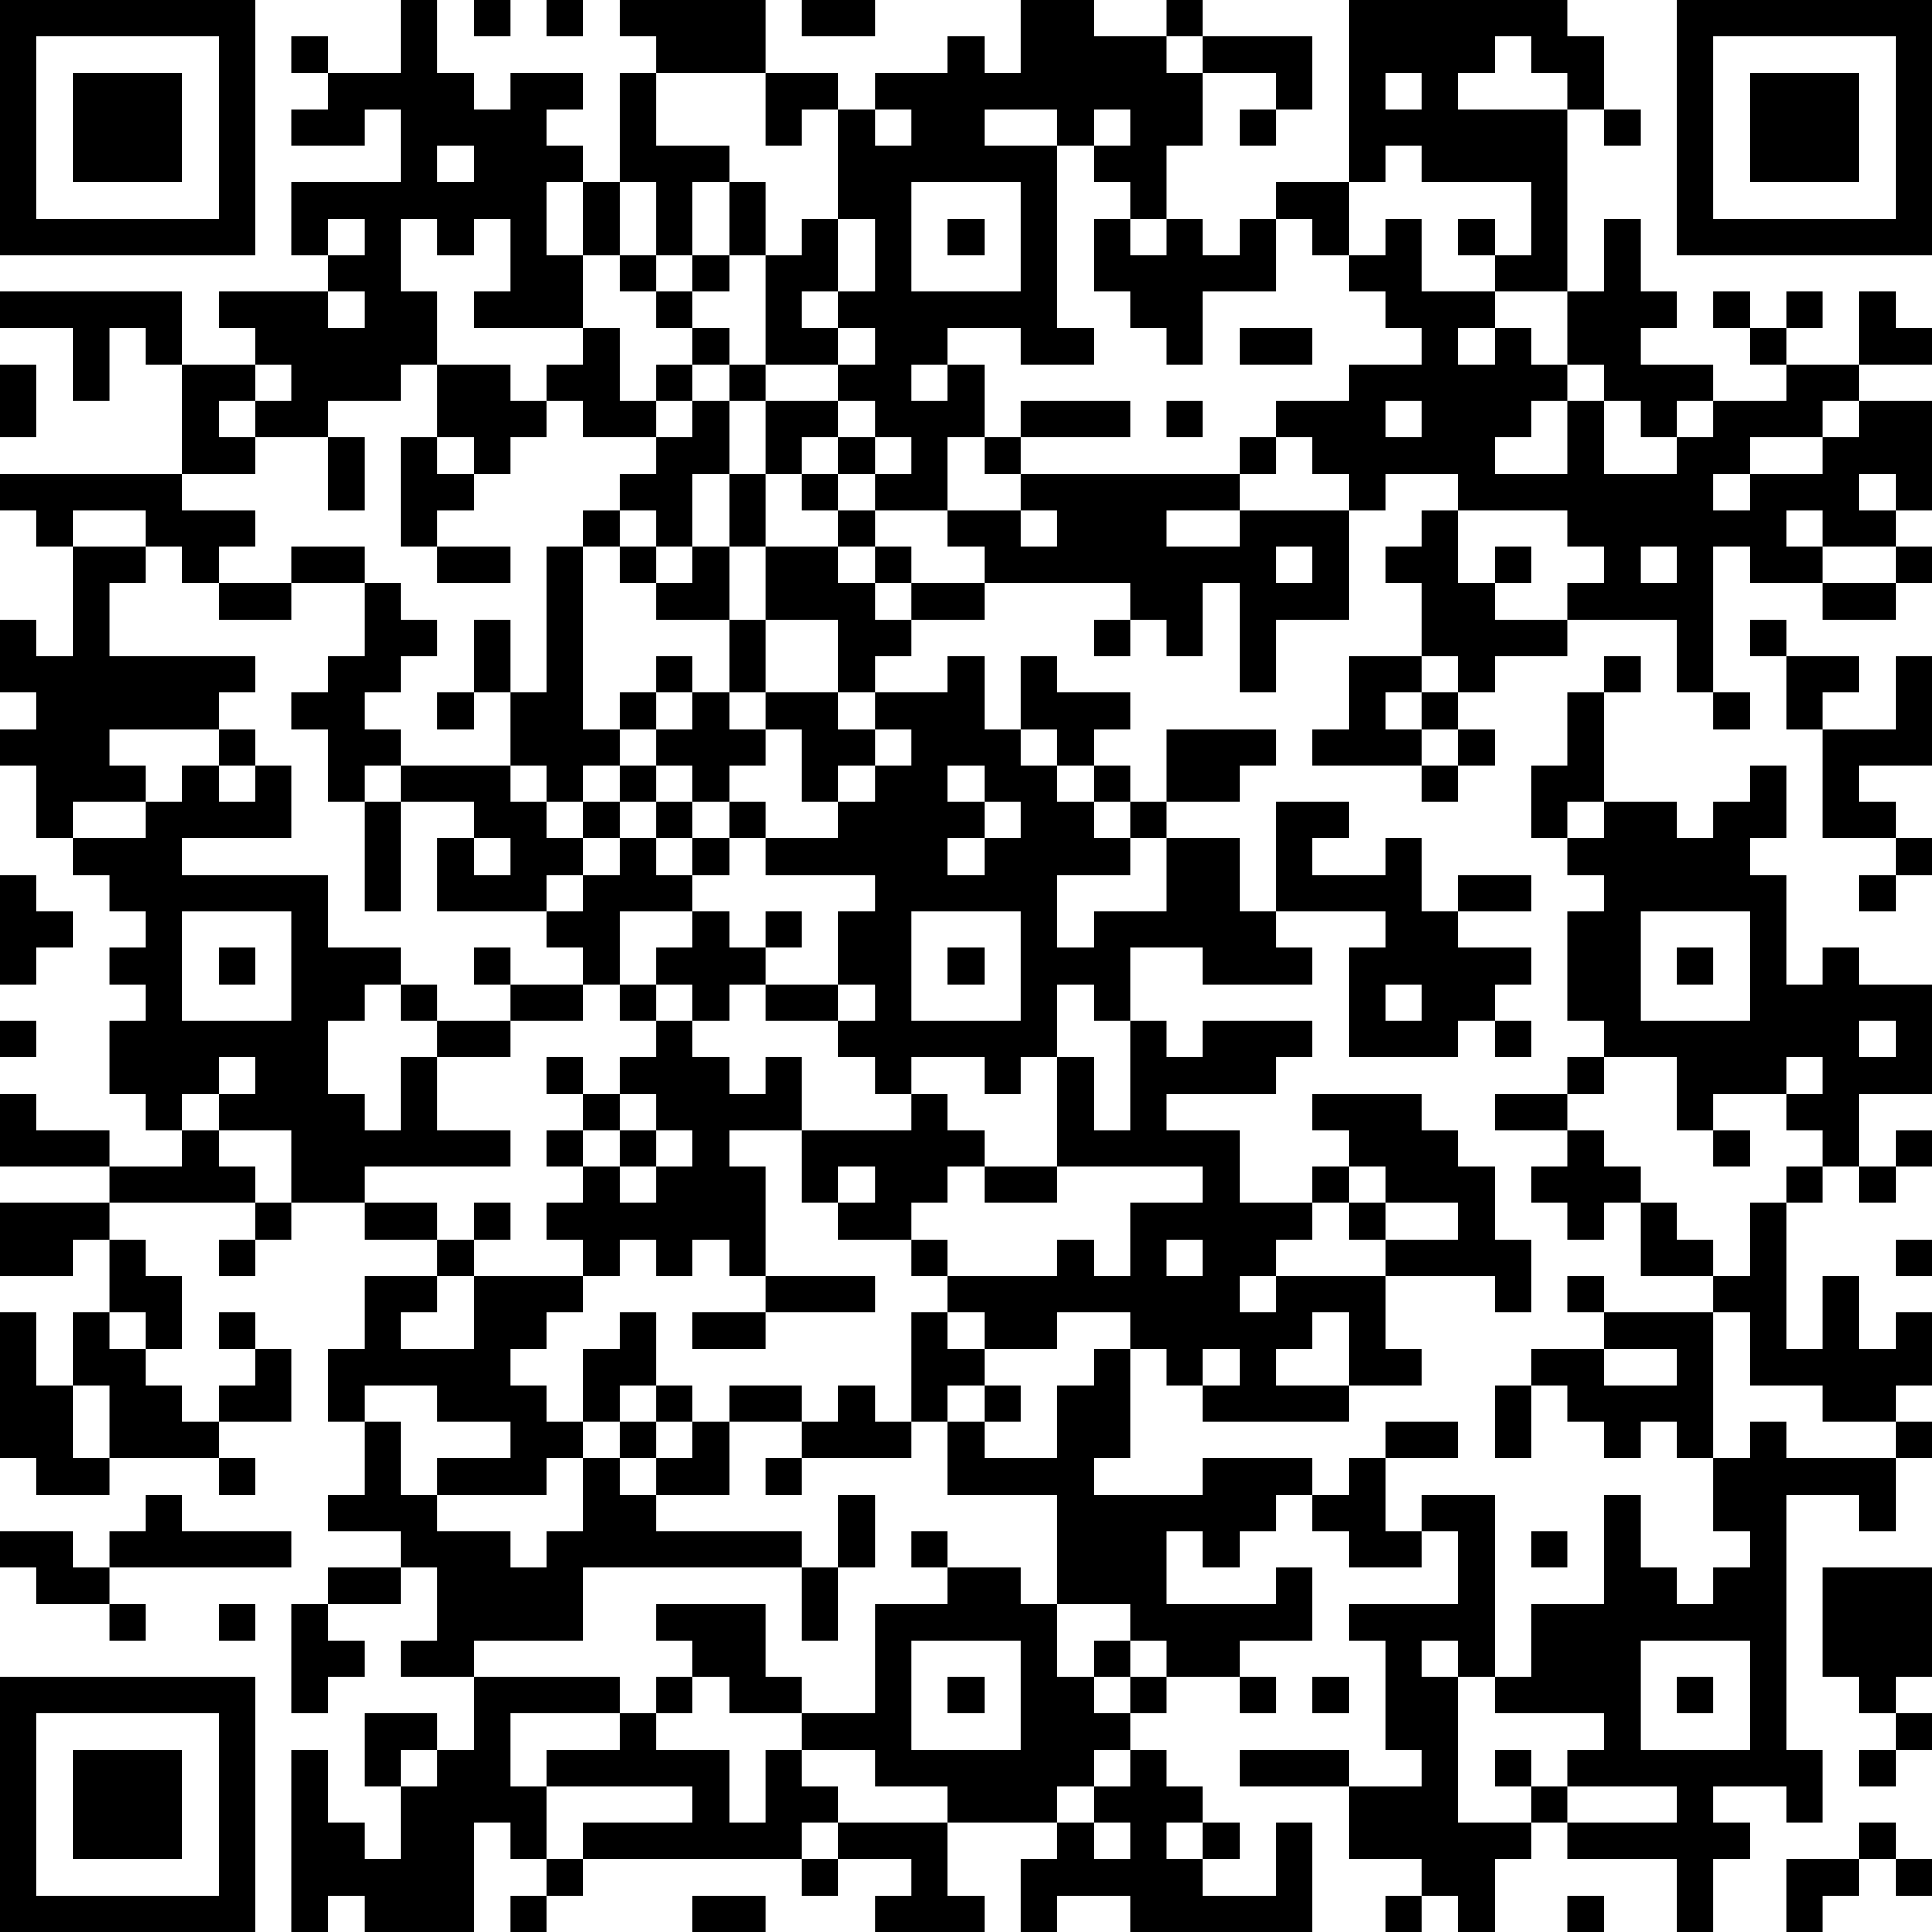 <?xml version="1.0" encoding="UTF-8"?>
<svg xmlns="http://www.w3.org/2000/svg" version="1.1" width="160" height="160" viewBox="0 0 160 160"><rect x="0" y="0" width="160" height="160" fill="#ffffff"/><g transform="scale(3.019)"><g transform="translate(0,0)"><path fill-rule="evenodd" d="M11 0L11 2L9 2L9 1L8 1L8 2L9 2L9 3L8 3L8 4L10 4L10 3L11 3L11 5L8 5L8 7L9 7L9 8L6 8L6 9L7 9L7 10L5 10L5 8L0 8L0 9L2 9L2 11L3 11L3 9L4 9L4 10L5 10L5 13L0 13L0 14L1 14L1 15L2 15L2 18L1 18L1 17L0 17L0 19L1 19L1 20L0 20L0 21L1 21L1 23L2 23L2 24L3 24L3 25L4 25L4 26L3 26L3 27L4 27L4 28L3 28L3 30L4 30L4 31L5 31L5 32L3 32L3 31L1 31L1 30L0 30L0 32L3 32L3 33L0 33L0 35L2 35L2 34L3 34L3 36L2 36L2 38L1 38L1 36L0 36L0 40L1 40L1 41L3 41L3 40L6 40L6 41L7 41L7 40L6 40L6 39L8 39L8 37L7 37L7 36L6 36L6 37L7 37L7 38L6 38L6 39L5 39L5 38L4 38L4 37L5 37L5 35L4 35L4 34L3 34L3 33L7 33L7 34L6 34L6 35L7 35L7 34L8 34L8 33L10 33L10 34L12 34L12 35L10 35L10 37L9 37L9 39L10 39L10 41L9 41L9 42L11 42L11 43L9 43L9 44L8 44L8 47L9 47L9 46L10 46L10 45L9 45L9 44L11 44L11 43L12 43L12 45L11 45L11 46L13 46L13 48L12 48L12 47L10 47L10 49L11 49L11 51L10 51L10 50L9 50L9 48L8 48L8 53L9 53L9 52L10 52L10 53L13 53L13 50L14 50L14 51L15 51L15 52L14 52L14 53L15 53L15 52L16 52L16 51L22 51L22 52L23 52L23 51L25 51L25 52L24 52L24 53L27 53L27 52L26 52L26 50L29 50L29 51L28 51L28 53L29 53L29 52L31 52L31 53L36 53L36 50L35 50L35 52L33 52L33 51L34 51L34 50L33 50L33 49L32 49L32 48L31 48L31 47L32 47L32 46L34 46L34 47L35 47L35 46L34 46L34 45L36 45L36 43L35 43L35 44L32 44L32 42L33 42L33 43L34 43L34 42L35 42L35 41L36 41L36 42L37 42L37 43L39 43L39 42L40 42L40 44L37 44L37 45L38 45L38 48L39 48L39 49L37 49L37 48L34 48L34 49L37 49L37 51L39 51L39 52L38 52L38 53L39 53L39 52L40 52L40 53L41 53L41 51L42 51L42 50L43 50L43 51L46 51L46 53L47 53L47 51L48 51L48 50L47 50L47 49L49 49L49 50L50 50L50 48L49 48L49 41L51 41L51 42L52 42L52 40L53 40L53 39L52 39L52 38L53 38L53 36L52 36L52 37L51 37L51 35L50 35L50 37L49 37L49 33L50 33L50 32L51 32L51 33L52 33L52 32L53 32L53 31L52 31L52 32L51 32L51 30L53 30L53 27L51 27L51 26L50 26L50 27L49 27L49 24L48 24L48 23L49 23L49 21L48 21L48 22L47 22L47 23L46 23L46 22L44 22L44 19L45 19L45 18L44 18L44 19L43 19L43 21L42 21L42 23L43 23L43 24L44 24L44 25L43 25L43 28L44 28L44 29L43 29L43 30L41 30L41 31L43 31L43 32L42 32L42 33L43 33L43 34L44 34L44 33L45 33L45 35L47 35L47 36L44 36L44 35L43 35L43 36L44 36L44 37L42 37L42 38L41 38L41 40L42 40L42 38L43 38L43 39L44 39L44 40L45 40L45 39L46 39L46 40L47 40L47 42L48 42L48 43L47 43L47 44L46 44L46 43L45 43L45 41L44 41L44 44L42 44L42 46L41 46L41 41L39 41L39 42L38 42L38 40L40 40L40 39L38 39L38 40L37 40L37 41L36 41L36 40L33 40L33 41L30 41L30 40L31 40L31 37L32 37L32 38L33 38L33 39L37 39L37 38L39 38L39 37L38 37L38 35L41 35L41 36L42 36L42 34L41 34L41 32L40 32L40 31L39 31L39 30L36 30L36 31L37 31L37 32L36 32L36 33L34 33L34 31L32 31L32 30L35 30L35 29L36 29L36 28L33 28L33 29L32 29L32 28L31 28L31 26L33 26L33 27L36 27L36 26L35 26L35 25L38 25L38 26L37 26L37 29L40 29L40 28L41 28L41 29L42 29L42 28L41 28L41 27L42 27L42 26L40 26L40 25L42 25L42 24L40 24L40 25L39 25L39 23L38 23L38 24L36 24L36 23L37 23L37 22L35 22L35 25L34 25L34 23L32 23L32 22L34 22L34 21L35 21L35 20L32 20L32 22L31 22L31 21L30 21L30 20L31 20L31 19L29 19L29 18L28 18L28 20L27 20L27 18L26 18L26 19L24 19L24 18L25 18L25 17L27 17L27 16L31 16L31 17L30 17L30 18L31 18L31 17L32 17L32 18L33 18L33 16L34 16L34 19L35 19L35 17L37 17L37 14L38 14L38 13L40 13L40 14L39 14L39 15L38 15L38 16L39 16L39 18L37 18L37 20L36 20L36 21L39 21L39 22L40 22L40 21L41 21L41 20L40 20L40 19L41 19L41 18L43 18L43 17L46 17L46 19L47 19L47 20L48 20L48 19L47 19L47 15L48 15L48 16L50 16L50 17L52 17L52 16L53 16L53 15L52 15L52 14L53 14L53 11L51 11L51 10L53 10L53 9L52 9L52 8L51 8L51 10L49 10L49 9L50 9L50 8L49 8L49 9L48 9L48 8L47 8L47 9L48 9L48 10L49 10L49 11L47 11L47 10L45 10L45 9L46 9L46 8L45 8L45 6L44 6L44 8L43 8L43 3L44 3L44 4L45 4L45 3L44 3L44 1L43 1L43 0L37 0L37 5L35 5L35 6L34 6L34 7L33 7L33 6L32 6L32 4L33 4L33 2L35 2L35 3L34 3L34 4L35 4L35 3L36 3L36 1L33 1L33 0L32 0L32 1L30 1L30 0L28 0L28 2L27 2L27 1L26 1L26 2L24 2L24 3L23 3L23 2L21 2L21 0L17 0L17 1L18 1L18 2L17 2L17 5L16 5L16 4L15 4L15 3L16 3L16 2L14 2L14 3L13 3L13 2L12 2L12 0ZM13 0L13 1L14 1L14 0ZM15 0L15 1L16 1L16 0ZM22 0L22 1L24 1L24 0ZM32 1L32 2L33 2L33 1ZM41 1L41 2L40 2L40 3L43 3L43 2L42 2L42 1ZM18 2L18 4L20 4L20 5L19 5L19 7L18 7L18 5L17 5L17 7L16 7L16 5L15 5L15 7L16 7L16 9L13 9L13 8L14 8L14 6L13 6L13 7L12 7L12 6L11 6L11 8L12 8L12 10L11 10L11 11L9 11L9 12L7 12L7 11L8 11L8 10L7 10L7 11L6 11L6 12L7 12L7 13L5 13L5 14L7 14L7 15L6 15L6 16L5 16L5 15L4 15L4 14L2 14L2 15L4 15L4 16L3 16L3 18L7 18L7 19L6 19L6 20L3 20L3 21L4 21L4 22L2 22L2 23L4 23L4 22L5 22L5 21L6 21L6 22L7 22L7 21L8 21L8 23L5 23L5 24L9 24L9 26L11 26L11 27L10 27L10 28L9 28L9 30L10 30L10 31L11 31L11 29L12 29L12 31L14 31L14 32L10 32L10 33L12 33L12 34L13 34L13 35L12 35L12 36L11 36L11 37L13 37L13 35L16 35L16 36L15 36L15 37L14 37L14 38L15 38L15 39L16 39L16 40L15 40L15 41L12 41L12 40L14 40L14 39L12 39L12 38L10 38L10 39L11 39L11 41L12 41L12 42L14 42L14 43L15 43L15 42L16 42L16 40L17 40L17 41L18 41L18 42L22 42L22 43L16 43L16 45L13 45L13 46L17 46L17 47L14 47L14 49L15 49L15 51L16 51L16 50L19 50L19 49L15 49L15 48L17 48L17 47L18 47L18 48L20 48L20 50L21 50L21 48L22 48L22 49L23 49L23 50L22 50L22 51L23 51L23 50L26 50L26 49L24 49L24 48L22 48L22 47L24 47L24 44L26 44L26 43L28 43L28 44L29 44L29 46L30 46L30 47L31 47L31 46L32 46L32 45L31 45L31 44L29 44L29 41L26 41L26 39L27 39L27 40L29 40L29 38L30 38L30 37L31 37L31 36L29 36L29 37L27 37L27 36L26 36L26 35L29 35L29 34L30 34L30 35L31 35L31 33L33 33L33 32L29 32L29 29L30 29L30 31L31 31L31 28L30 28L30 27L29 27L29 29L28 29L28 30L27 30L27 29L25 29L25 30L24 30L24 29L23 29L23 28L24 28L24 27L23 27L23 25L24 25L24 24L21 24L21 23L23 23L23 22L24 22L24 21L25 21L25 20L24 20L24 19L23 19L23 17L21 17L21 15L23 15L23 16L24 16L24 17L25 17L25 16L27 16L27 15L26 15L26 14L28 14L28 15L29 15L29 14L28 14L28 13L34 13L34 14L32 14L32 15L34 15L34 14L37 14L37 13L36 13L36 12L35 12L35 11L37 11L37 10L39 10L39 9L38 9L38 8L37 8L37 7L38 7L38 6L39 6L39 8L41 8L41 9L40 9L40 10L41 10L41 9L42 9L42 10L43 10L43 11L42 11L42 12L41 12L41 13L43 13L43 11L44 11L44 13L46 13L46 12L47 12L47 11L46 11L46 12L45 12L45 11L44 11L44 10L43 10L43 8L41 8L41 7L42 7L42 5L39 5L39 4L38 4L38 5L37 5L37 7L36 7L36 6L35 6L35 8L33 8L33 10L32 10L32 9L31 9L31 8L30 8L30 6L31 6L31 7L32 7L32 6L31 6L31 5L30 5L30 4L31 4L31 3L30 3L30 4L29 4L29 3L27 3L27 4L29 4L29 9L30 9L30 10L28 10L28 9L26 9L26 10L25 10L25 11L26 11L26 10L27 10L27 12L26 12L26 14L24 14L24 13L25 13L25 12L24 12L24 11L23 11L23 10L24 10L24 9L23 9L23 8L24 8L24 6L23 6L23 3L22 3L22 4L21 4L21 2ZM38 2L38 3L39 3L39 2ZM24 3L24 4L25 4L25 3ZM12 4L12 5L13 5L13 4ZM20 5L20 7L19 7L19 8L18 8L18 7L17 7L17 8L18 8L18 9L19 9L19 10L18 10L18 11L17 11L17 9L16 9L16 10L15 10L15 11L14 11L14 10L12 10L12 12L11 12L11 15L12 15L12 16L14 16L14 15L12 15L12 14L13 14L13 13L14 13L14 12L15 12L15 11L16 11L16 12L18 12L18 13L17 13L17 14L16 14L16 15L15 15L15 19L14 19L14 17L13 17L13 19L12 19L12 20L13 20L13 19L14 19L14 21L11 21L11 20L10 20L10 19L11 19L11 18L12 18L12 17L11 17L11 16L10 16L10 15L8 15L8 16L6 16L6 17L8 17L8 16L10 16L10 18L9 18L9 19L8 19L8 20L9 20L9 22L10 22L10 25L11 25L11 22L13 22L13 23L12 23L12 25L15 25L15 26L16 26L16 27L14 27L14 26L13 26L13 27L14 27L14 28L12 28L12 27L11 27L11 28L12 28L12 29L14 29L14 28L16 28L16 27L17 27L17 28L18 28L18 29L17 29L17 30L16 30L16 29L15 29L15 30L16 30L16 31L15 31L15 32L16 32L16 33L15 33L15 34L16 34L16 35L17 35L17 34L18 34L18 35L19 35L19 34L20 34L20 35L21 35L21 36L19 36L19 37L21 37L21 36L24 36L24 35L21 35L21 32L20 32L20 31L22 31L22 33L23 33L23 34L25 34L25 35L26 35L26 34L25 34L25 33L26 33L26 32L27 32L27 33L29 33L29 32L27 32L27 31L26 31L26 30L25 30L25 31L22 31L22 29L21 29L21 30L20 30L20 29L19 29L19 28L20 28L20 27L21 27L21 28L23 28L23 27L21 27L21 26L22 26L22 25L21 25L21 26L20 26L20 25L19 25L19 24L20 24L20 23L21 23L21 22L20 22L20 21L21 21L21 20L22 20L22 22L23 22L23 21L24 21L24 20L23 20L23 19L21 19L21 17L20 17L20 15L21 15L21 13L22 13L22 14L23 14L23 15L24 15L24 16L25 16L25 15L24 15L24 14L23 14L23 13L24 13L24 12L23 12L23 11L21 11L21 10L23 10L23 9L22 9L22 8L23 8L23 6L22 6L22 7L21 7L21 5ZM25 5L25 8L28 8L28 5ZM9 6L9 7L10 7L10 6ZM26 6L26 7L27 7L27 6ZM40 6L40 7L41 7L41 6ZM20 7L20 8L19 8L19 9L20 9L20 10L19 10L19 11L18 11L18 12L19 12L19 11L20 11L20 13L19 13L19 15L18 15L18 14L17 14L17 15L16 15L16 20L17 20L17 21L16 21L16 22L15 22L15 21L14 21L14 22L15 22L15 23L16 23L16 24L15 24L15 25L16 25L16 24L17 24L17 23L18 23L18 24L19 24L19 23L20 23L20 22L19 22L19 21L18 21L18 20L19 20L19 19L20 19L20 20L21 20L21 19L20 19L20 17L18 17L18 16L19 16L19 15L20 15L20 13L21 13L21 11L20 11L20 10L21 10L21 7ZM9 8L9 9L10 9L10 8ZM34 9L34 10L36 10L36 9ZM0 10L0 12L1 12L1 10ZM28 11L28 12L27 12L27 13L28 13L28 12L31 12L31 11ZM32 11L32 12L33 12L33 11ZM38 11L38 12L39 12L39 11ZM50 11L50 12L48 12L48 13L47 13L47 14L48 14L48 13L50 13L50 12L51 12L51 11ZM9 12L9 14L10 14L10 12ZM12 12L12 13L13 13L13 12ZM22 12L22 13L23 13L23 12ZM34 12L34 13L35 13L35 12ZM51 13L51 14L52 14L52 13ZM40 14L40 16L41 16L41 17L43 17L43 16L44 16L44 15L43 15L43 14ZM49 14L49 15L50 15L50 16L52 16L52 15L50 15L50 14ZM17 15L17 16L18 16L18 15ZM35 15L35 16L36 16L36 15ZM41 15L41 16L42 16L42 15ZM45 15L45 16L46 16L46 15ZM48 17L48 18L49 18L49 20L50 20L50 23L52 23L52 24L51 24L51 25L52 25L52 24L53 24L53 23L52 23L52 22L51 22L51 21L53 21L53 18L52 18L52 20L50 20L50 19L51 19L51 18L49 18L49 17ZM18 18L18 19L17 19L17 20L18 20L18 19L19 19L19 18ZM39 18L39 19L38 19L38 20L39 20L39 21L40 21L40 20L39 20L39 19L40 19L40 18ZM6 20L6 21L7 21L7 20ZM28 20L28 21L29 21L29 22L30 22L30 23L31 23L31 24L29 24L29 26L30 26L30 25L32 25L32 23L31 23L31 22L30 22L30 21L29 21L29 20ZM10 21L10 22L11 22L11 21ZM17 21L17 22L16 22L16 23L17 23L17 22L18 22L18 23L19 23L19 22L18 22L18 21ZM26 21L26 22L27 22L27 23L26 23L26 24L27 24L27 23L28 23L28 22L27 22L27 21ZM43 22L43 23L44 23L44 22ZM13 23L13 24L14 24L14 23ZM0 24L0 27L1 27L1 26L2 26L2 25L1 25L1 24ZM5 25L5 28L8 28L8 25ZM17 25L17 27L18 27L18 28L19 28L19 27L18 27L18 26L19 26L19 25ZM25 25L25 28L28 28L28 25ZM45 25L45 28L48 28L48 25ZM6 26L6 27L7 27L7 26ZM26 26L26 27L27 27L27 26ZM46 26L46 27L47 27L47 26ZM38 27L38 28L39 28L39 27ZM0 28L0 29L1 29L1 28ZM51 28L51 29L52 29L52 28ZM6 29L6 30L5 30L5 31L6 31L6 32L7 32L7 33L8 33L8 31L6 31L6 30L7 30L7 29ZM44 29L44 30L43 30L43 31L44 31L44 32L45 32L45 33L46 33L46 34L47 34L47 35L48 35L48 33L49 33L49 32L50 32L50 31L49 31L49 30L50 30L50 29L49 29L49 30L47 30L47 31L46 31L46 29ZM17 30L17 31L16 31L16 32L17 32L17 33L18 33L18 32L19 32L19 31L18 31L18 30ZM17 31L17 32L18 32L18 31ZM47 31L47 32L48 32L48 31ZM23 32L23 33L24 33L24 32ZM37 32L37 33L36 33L36 34L35 34L35 35L34 35L34 36L35 36L35 35L38 35L38 34L40 34L40 33L38 33L38 32ZM13 33L13 34L14 34L14 33ZM37 33L37 34L38 34L38 33ZM32 34L32 35L33 35L33 34ZM52 34L52 35L53 35L53 34ZM3 36L3 37L4 37L4 36ZM17 36L17 37L16 37L16 39L17 39L17 40L18 40L18 41L20 41L20 39L22 39L22 40L21 40L21 41L22 41L22 40L25 40L25 39L26 39L26 38L27 38L27 39L28 39L28 38L27 38L27 37L26 37L26 36L25 36L25 39L24 39L24 38L23 38L23 39L22 39L22 38L20 38L20 39L19 39L19 38L18 38L18 36ZM36 36L36 37L35 37L35 38L37 38L37 36ZM47 36L47 40L48 40L48 39L49 39L49 40L52 40L52 39L50 39L50 38L48 38L48 36ZM33 37L33 38L34 38L34 37ZM44 37L44 38L46 38L46 37ZM2 38L2 40L3 40L3 38ZM17 38L17 39L18 39L18 40L19 40L19 39L18 39L18 38ZM4 41L4 42L3 42L3 43L2 43L2 42L0 42L0 43L1 43L1 44L3 44L3 45L4 45L4 44L3 44L3 43L8 43L8 42L5 42L5 41ZM23 41L23 43L22 43L22 45L23 45L23 43L24 43L24 41ZM25 42L25 43L26 43L26 42ZM42 42L42 43L43 43L43 42ZM50 43L50 46L51 46L51 47L52 47L52 48L51 48L51 49L52 49L52 48L53 48L53 47L52 47L52 46L53 46L53 43ZM6 44L6 45L7 45L7 44ZM18 44L18 45L19 45L19 46L18 46L18 47L19 47L19 46L20 46L20 47L22 47L22 46L21 46L21 44ZM25 45L25 48L28 48L28 45ZM30 45L30 46L31 46L31 45ZM39 45L39 46L40 46L40 50L42 50L42 49L43 49L43 50L46 50L46 49L43 49L43 48L44 48L44 47L41 47L41 46L40 46L40 45ZM45 45L45 48L48 48L48 45ZM26 46L26 47L27 47L27 46ZM36 46L36 47L37 47L37 46ZM46 46L46 47L47 47L47 46ZM11 48L11 49L12 49L12 48ZM30 48L30 49L29 49L29 50L30 50L30 51L31 51L31 50L30 50L30 49L31 49L31 48ZM41 48L41 49L42 49L42 48ZM32 50L32 51L33 51L33 50ZM51 50L51 51L49 51L49 53L50 53L50 52L51 52L51 51L52 51L52 52L53 52L53 51L52 51L52 50ZM19 52L19 53L21 53L21 52ZM43 52L43 53L44 53L44 52ZM0 0L0 7L7 7L7 0ZM1 1L1 6L6 6L6 1ZM2 2L2 5L5 5L5 2ZM46 0L46 7L53 7L53 0ZM47 1L47 6L52 6L52 1ZM48 2L48 5L51 5L51 2ZM0 46L0 53L7 53L7 46ZM1 47L1 52L6 52L6 47ZM2 48L2 51L5 51L5 48Z" fill="#000000"/></g></g></svg>
